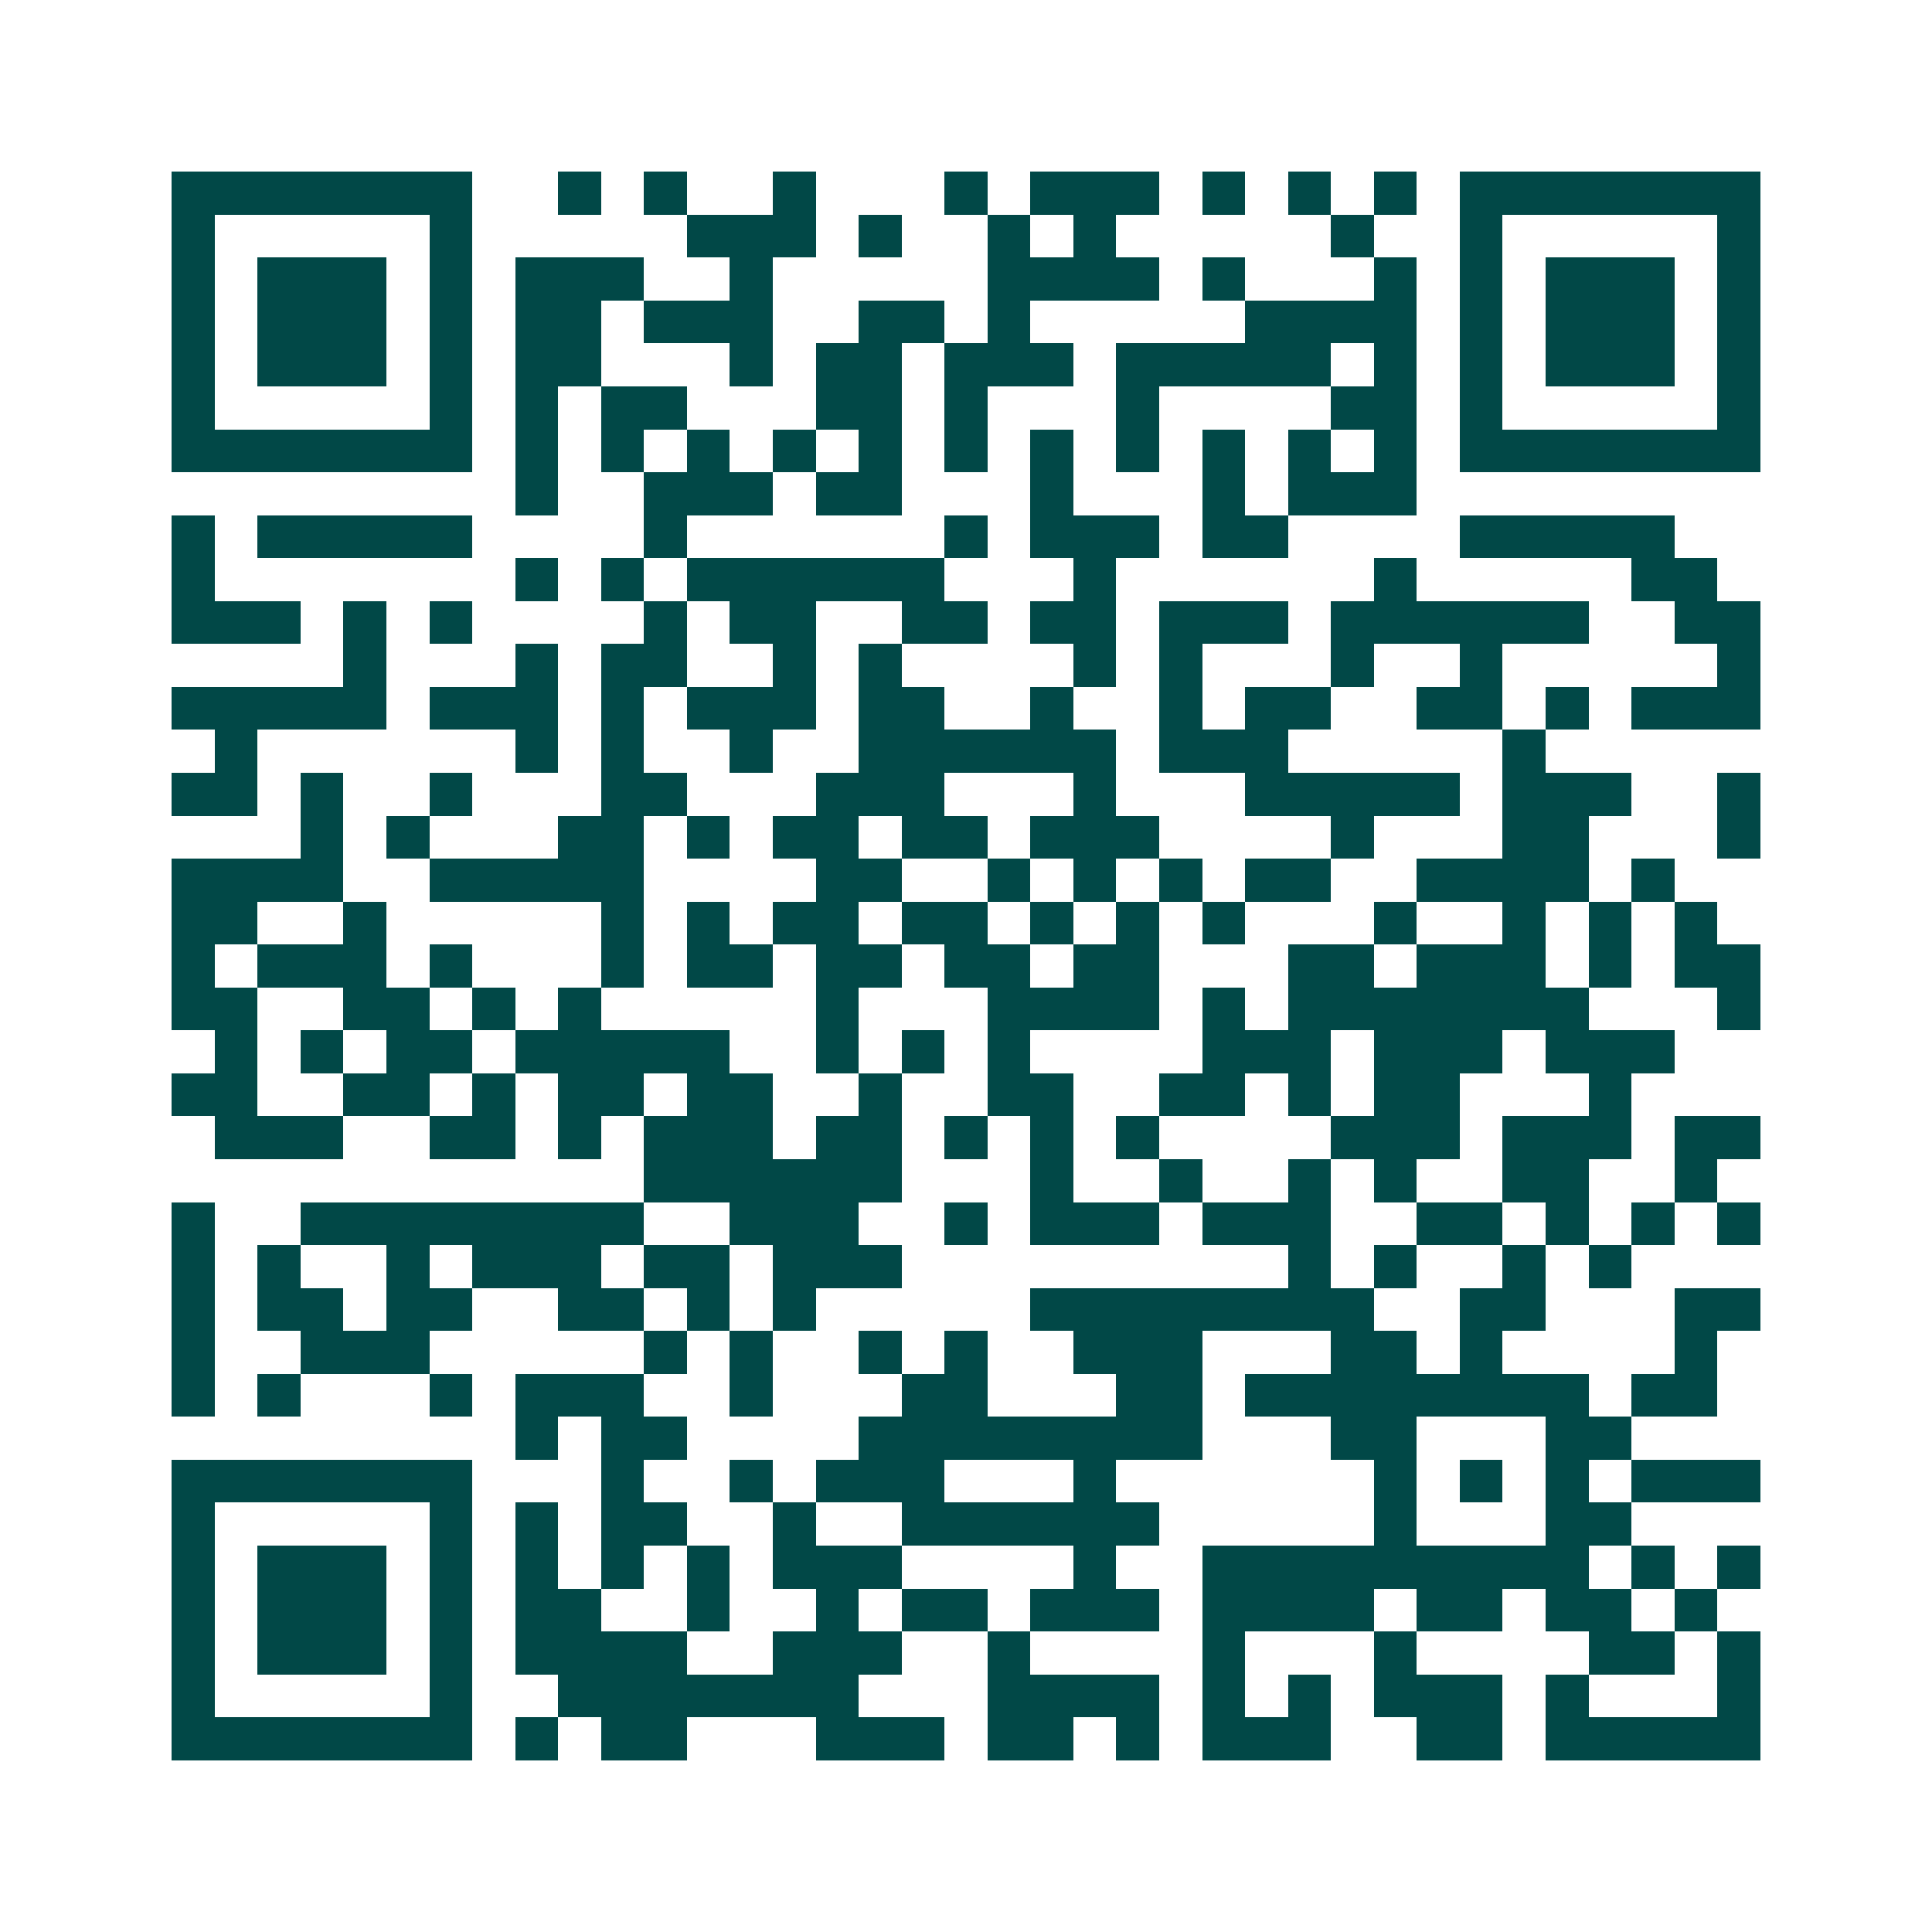 <svg xmlns="http://www.w3.org/2000/svg" width="200" height="200" viewBox="0 0 45 45" shape-rendering="crispEdges"><path fill="#ffffff" d="M0 0h45v45H0z"/><path stroke="#014847" d="M4 4.5h7m2 0h1m1 0h1m2 0h1m3 0h1m1 0h3m1 0h1m1 0h1m1 0h1m1 0h7M4 5.5h1m5 0h1m5 0h3m1 0h1m2 0h1m1 0h1m5 0h1m2 0h1m5 0h1M4 6.5h1m1 0h3m1 0h1m1 0h3m2 0h1m5 0h4m1 0h1m3 0h1m1 0h1m1 0h3m1 0h1M4 7.5h1m1 0h3m1 0h1m1 0h2m1 0h3m2 0h2m1 0h1m5 0h4m1 0h1m1 0h3m1 0h1M4 8.5h1m1 0h3m1 0h1m1 0h2m3 0h1m1 0h2m1 0h3m1 0h5m1 0h1m1 0h1m1 0h3m1 0h1M4 9.5h1m5 0h1m1 0h1m1 0h2m3 0h2m1 0h1m3 0h1m4 0h2m1 0h1m5 0h1M4 10.5h7m1 0h1m1 0h1m1 0h1m1 0h1m1 0h1m1 0h1m1 0h1m1 0h1m1 0h1m1 0h1m1 0h1m1 0h7M12 11.5h1m2 0h3m1 0h2m3 0h1m3 0h1m1 0h3M4 12.5h1m1 0h5m4 0h1m6 0h1m1 0h3m1 0h2m4 0h5M4 13.5h1m7 0h1m1 0h1m1 0h6m3 0h1m6 0h1m5 0h2M4 14.5h3m1 0h1m1 0h1m4 0h1m1 0h2m2 0h2m1 0h2m1 0h3m1 0h6m2 0h2M8 15.5h1m3 0h1m1 0h2m2 0h1m1 0h1m4 0h1m1 0h1m3 0h1m2 0h1m5 0h1M4 16.5h5m1 0h3m1 0h1m1 0h3m1 0h2m2 0h1m2 0h1m1 0h2m2 0h2m1 0h1m1 0h3M5 17.5h1m6 0h1m1 0h1m2 0h1m2 0h6m1 0h3m5 0h1M4 18.5h2m1 0h1m2 0h1m3 0h2m3 0h3m3 0h1m3 0h5m1 0h3m2 0h1M7 19.5h1m1 0h1m3 0h2m1 0h1m1 0h2m1 0h2m1 0h3m4 0h1m3 0h2m3 0h1M4 20.5h4m2 0h5m4 0h2m2 0h1m1 0h1m1 0h1m1 0h2m2 0h4m1 0h1M4 21.5h2m2 0h1m5 0h1m1 0h1m1 0h2m1 0h2m1 0h1m1 0h1m1 0h1m3 0h1m2 0h1m1 0h1m1 0h1M4 22.5h1m1 0h3m1 0h1m3 0h1m1 0h2m1 0h2m1 0h2m1 0h2m3 0h2m1 0h3m1 0h1m1 0h2M4 23.5h2m2 0h2m1 0h1m1 0h1m5 0h1m3 0h4m1 0h1m1 0h7m3 0h1M5 24.5h1m1 0h1m1 0h2m1 0h5m2 0h1m1 0h1m1 0h1m4 0h3m1 0h3m1 0h3M4 25.5h2m2 0h2m1 0h1m1 0h2m1 0h2m2 0h1m2 0h2m2 0h2m1 0h1m1 0h2m3 0h1M5 26.5h3m2 0h2m1 0h1m1 0h3m1 0h2m1 0h1m1 0h1m1 0h1m4 0h3m1 0h3m1 0h2M15 27.5h6m3 0h1m2 0h1m2 0h1m1 0h1m2 0h2m2 0h1M4 28.5h1m2 0h8m2 0h3m2 0h1m1 0h3m1 0h3m2 0h2m1 0h1m1 0h1m1 0h1M4 29.5h1m1 0h1m2 0h1m1 0h3m1 0h2m1 0h3m9 0h1m1 0h1m2 0h1m1 0h1M4 30.5h1m1 0h2m1 0h2m2 0h2m1 0h1m1 0h1m5 0h8m2 0h2m3 0h2M4 31.5h1m2 0h3m5 0h1m1 0h1m2 0h1m1 0h1m2 0h3m3 0h2m1 0h1m4 0h1M4 32.5h1m1 0h1m3 0h1m1 0h3m2 0h1m3 0h2m3 0h2m1 0h8m1 0h2M12 33.5h1m1 0h2m4 0h8m3 0h2m3 0h2M4 34.5h7m3 0h1m2 0h1m1 0h3m3 0h1m6 0h1m1 0h1m1 0h1m1 0h3M4 35.5h1m5 0h1m1 0h1m1 0h2m2 0h1m2 0h6m5 0h1m3 0h2M4 36.5h1m1 0h3m1 0h1m1 0h1m1 0h1m1 0h1m1 0h3m4 0h1m2 0h9m1 0h1m1 0h1M4 37.5h1m1 0h3m1 0h1m1 0h2m2 0h1m2 0h1m1 0h2m1 0h3m1 0h4m1 0h2m1 0h2m1 0h1M4 38.5h1m1 0h3m1 0h1m1 0h4m2 0h3m2 0h1m4 0h1m3 0h1m4 0h2m1 0h1M4 39.5h1m5 0h1m2 0h7m3 0h4m1 0h1m1 0h1m1 0h3m1 0h1m3 0h1M4 40.5h7m1 0h1m1 0h2m3 0h3m1 0h2m1 0h1m1 0h3m2 0h2m1 0h5"/></svg>
